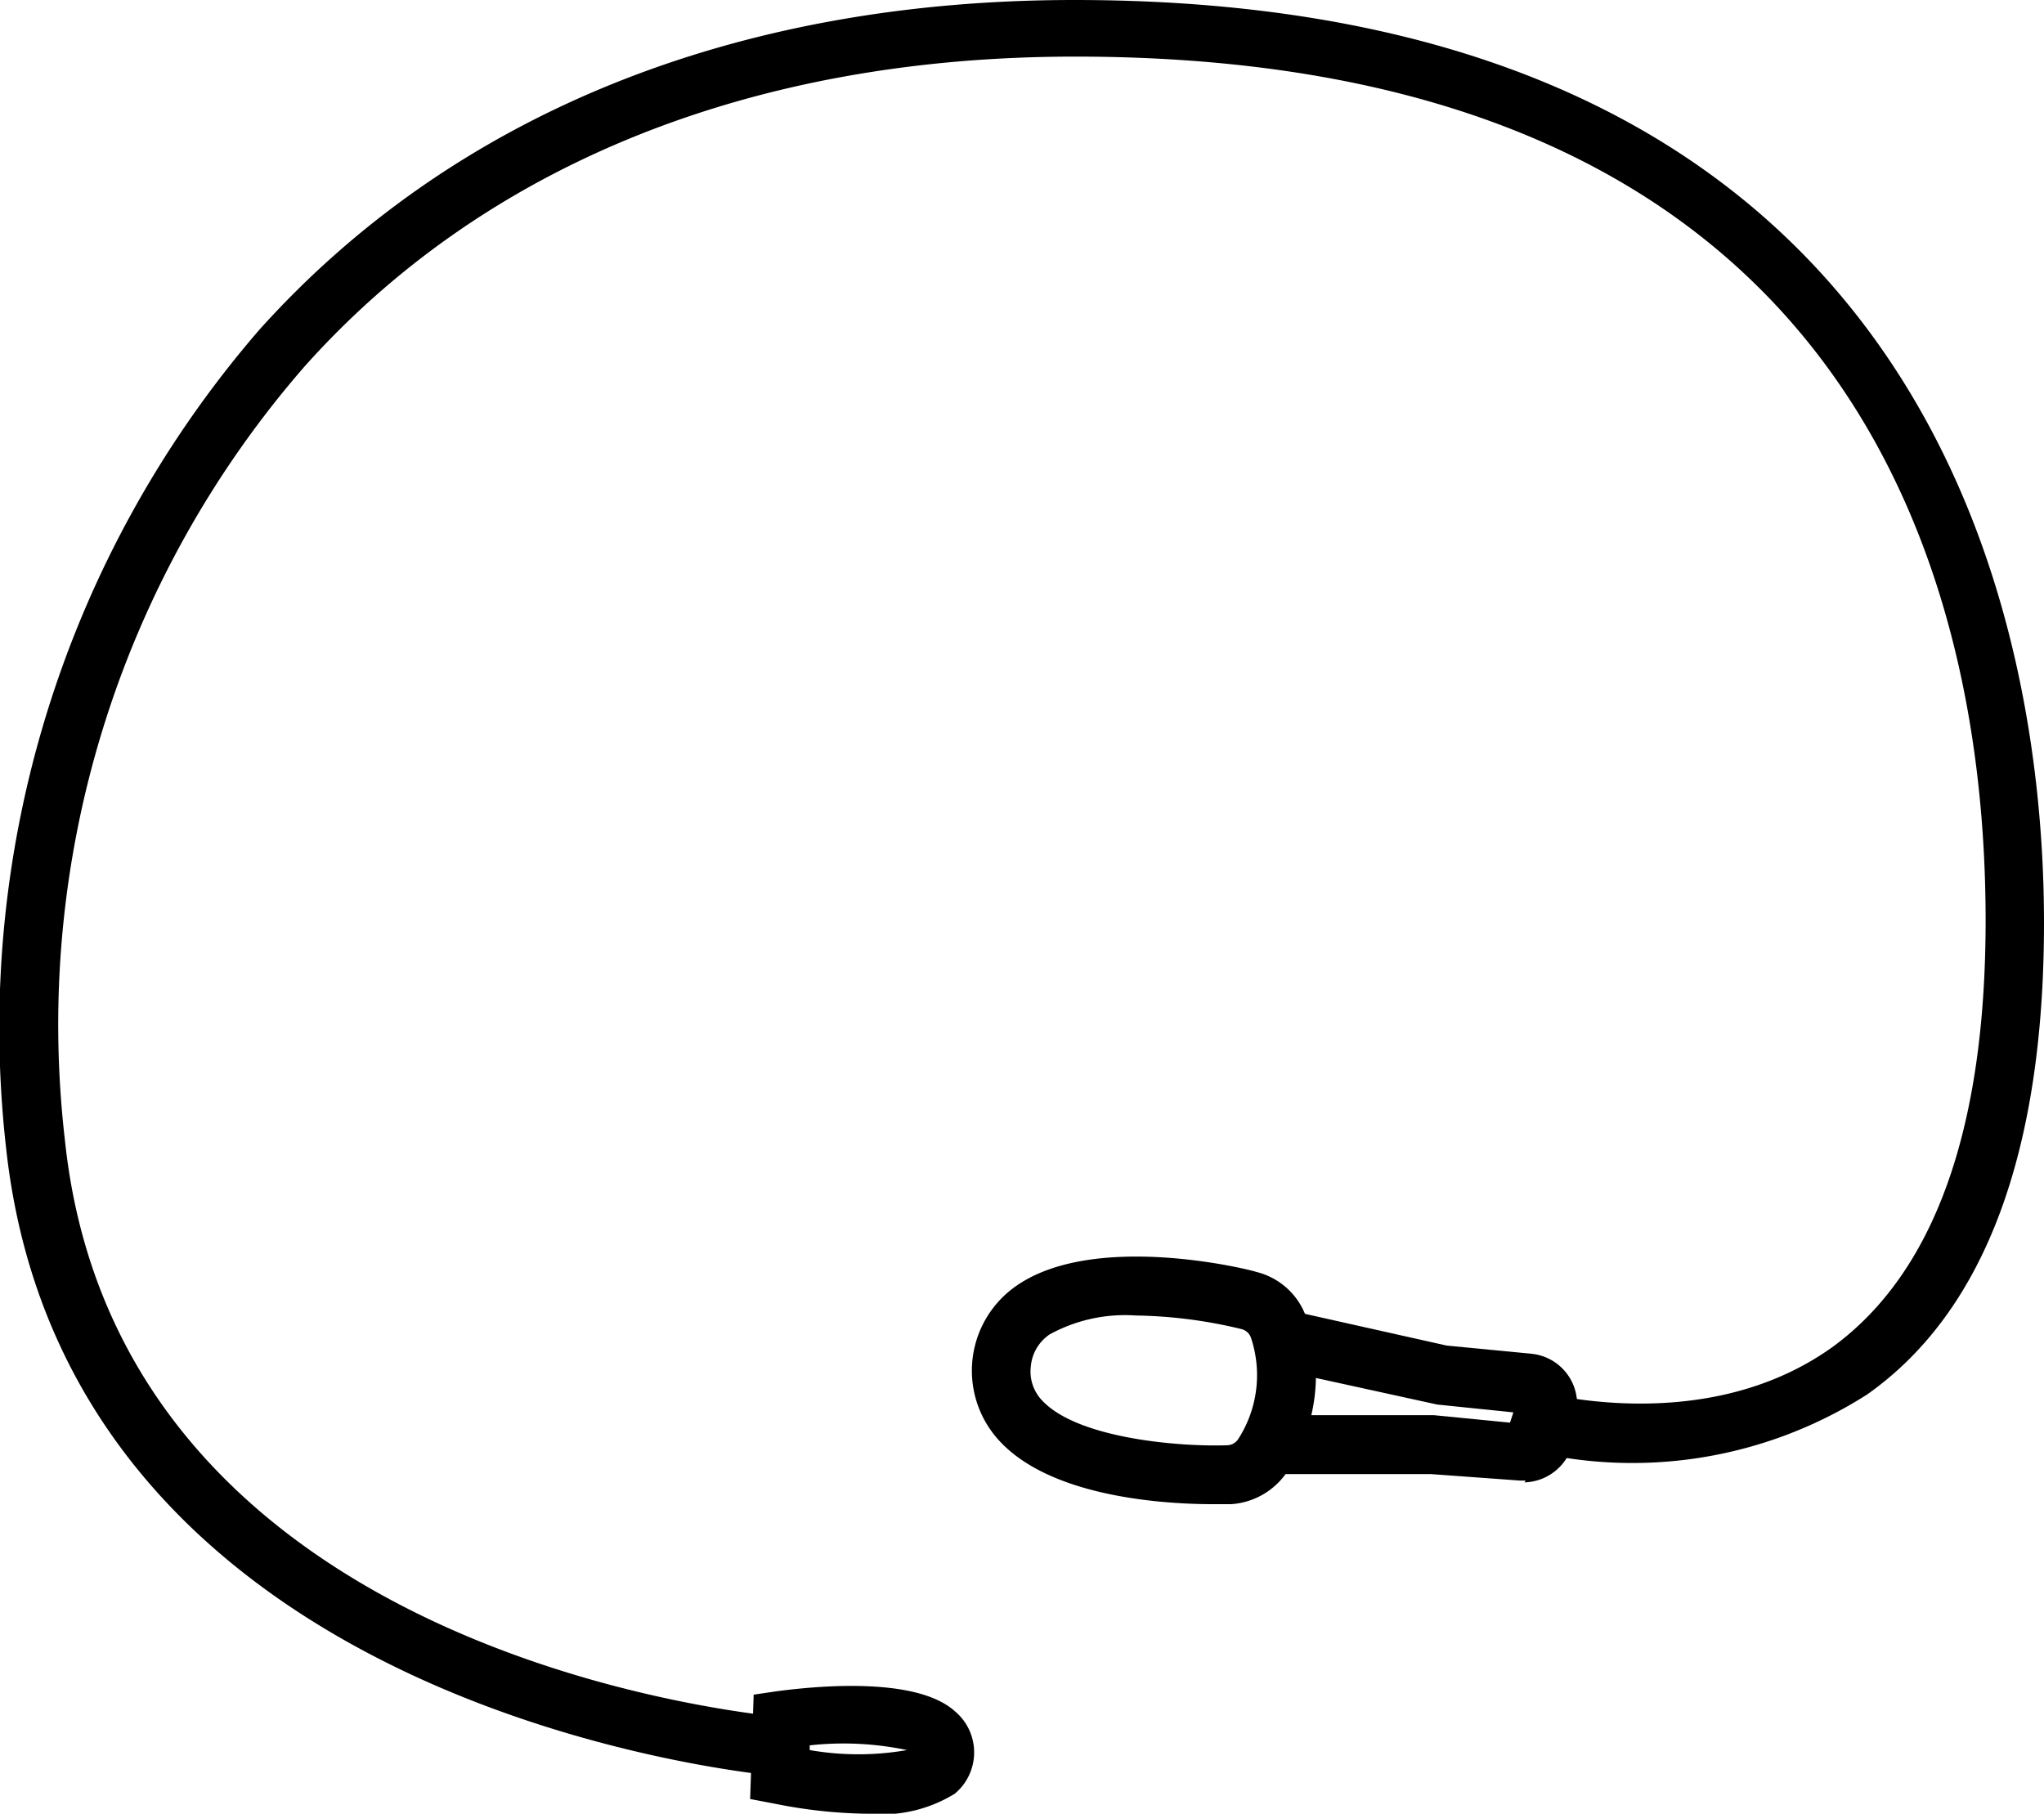 <svg xmlns="http://www.w3.org/2000/svg" viewBox="0 0 34.66 30.76"><path d="M20.58,25.51c-.74,0-2.71-.09-3.62-1.06a1.75,1.75,0,0,1,.27-2.64c1.34-.94,4-.27,4.07-.24a1.2,1.2,0,0,1,.85.77h0a3,3,0,0,1-.28,2.55,1.24,1.24,0,0,1-1,.62Zm-1.32-3.2a2.66,2.66,0,0,0-1.46.32.73.73,0,0,0-.32.54.71.71,0,0,0,.2.59c.62.65,2.38.78,3.14.75A.23.23,0,0,0,21,24.4a2,2,0,0,0,.21-1.72h0a.23.23,0,0,0-.16-.14A8.05,8.05,0,0,0,19.26,22.31Z"/><path d="M25.87,25.11h-.09L24.27,25,21.49,25l0-1L24.31,24l1.42.14,0-.18-1.36-.14-2.83-.62.22-1,2.77.62,1.45.14a.86.86,0,0,1,.76.93l-.05.48a.87.87,0,0,1-.84.77Zm-.15-.87Z"/><path d="M13.39,30.14c-.12,0-12.25-.93-13.29-10.7A18.1,18.1,0,0,1,4.4,5.59C7.69,1.93,12.47,0,18.22,0,33.06,0,34.66,10.94,34.66,15.65c0,3.88-1,6.59-3,8a7.4,7.4,0,0,1-6.17.83l.31-.95s3,.95,5.28-.69c1.72-1.26,2.59-3.69,2.59-7.23,0-5.47-2-14.65-15.44-14.65-5.46,0-10,1.82-13.07,5.26A17,17,0,0,0,1.1,19.33c.94,9,12.25,9.8,12.36,9.81Z"/><path d="M14.73,30.76a8.38,8.38,0,0,1-1.59-.17l-.42-.08.06-1.77.41-.06c.54-.07,2.32-.27,3,.34a.91.91,0,0,1,0,1.4A2.36,2.36,0,0,1,14.73,30.76Zm-1-1.08a4.79,4.79,0,0,0,1.65,0,5.24,5.24,0,0,0-1.65-.08Z"/></svg>